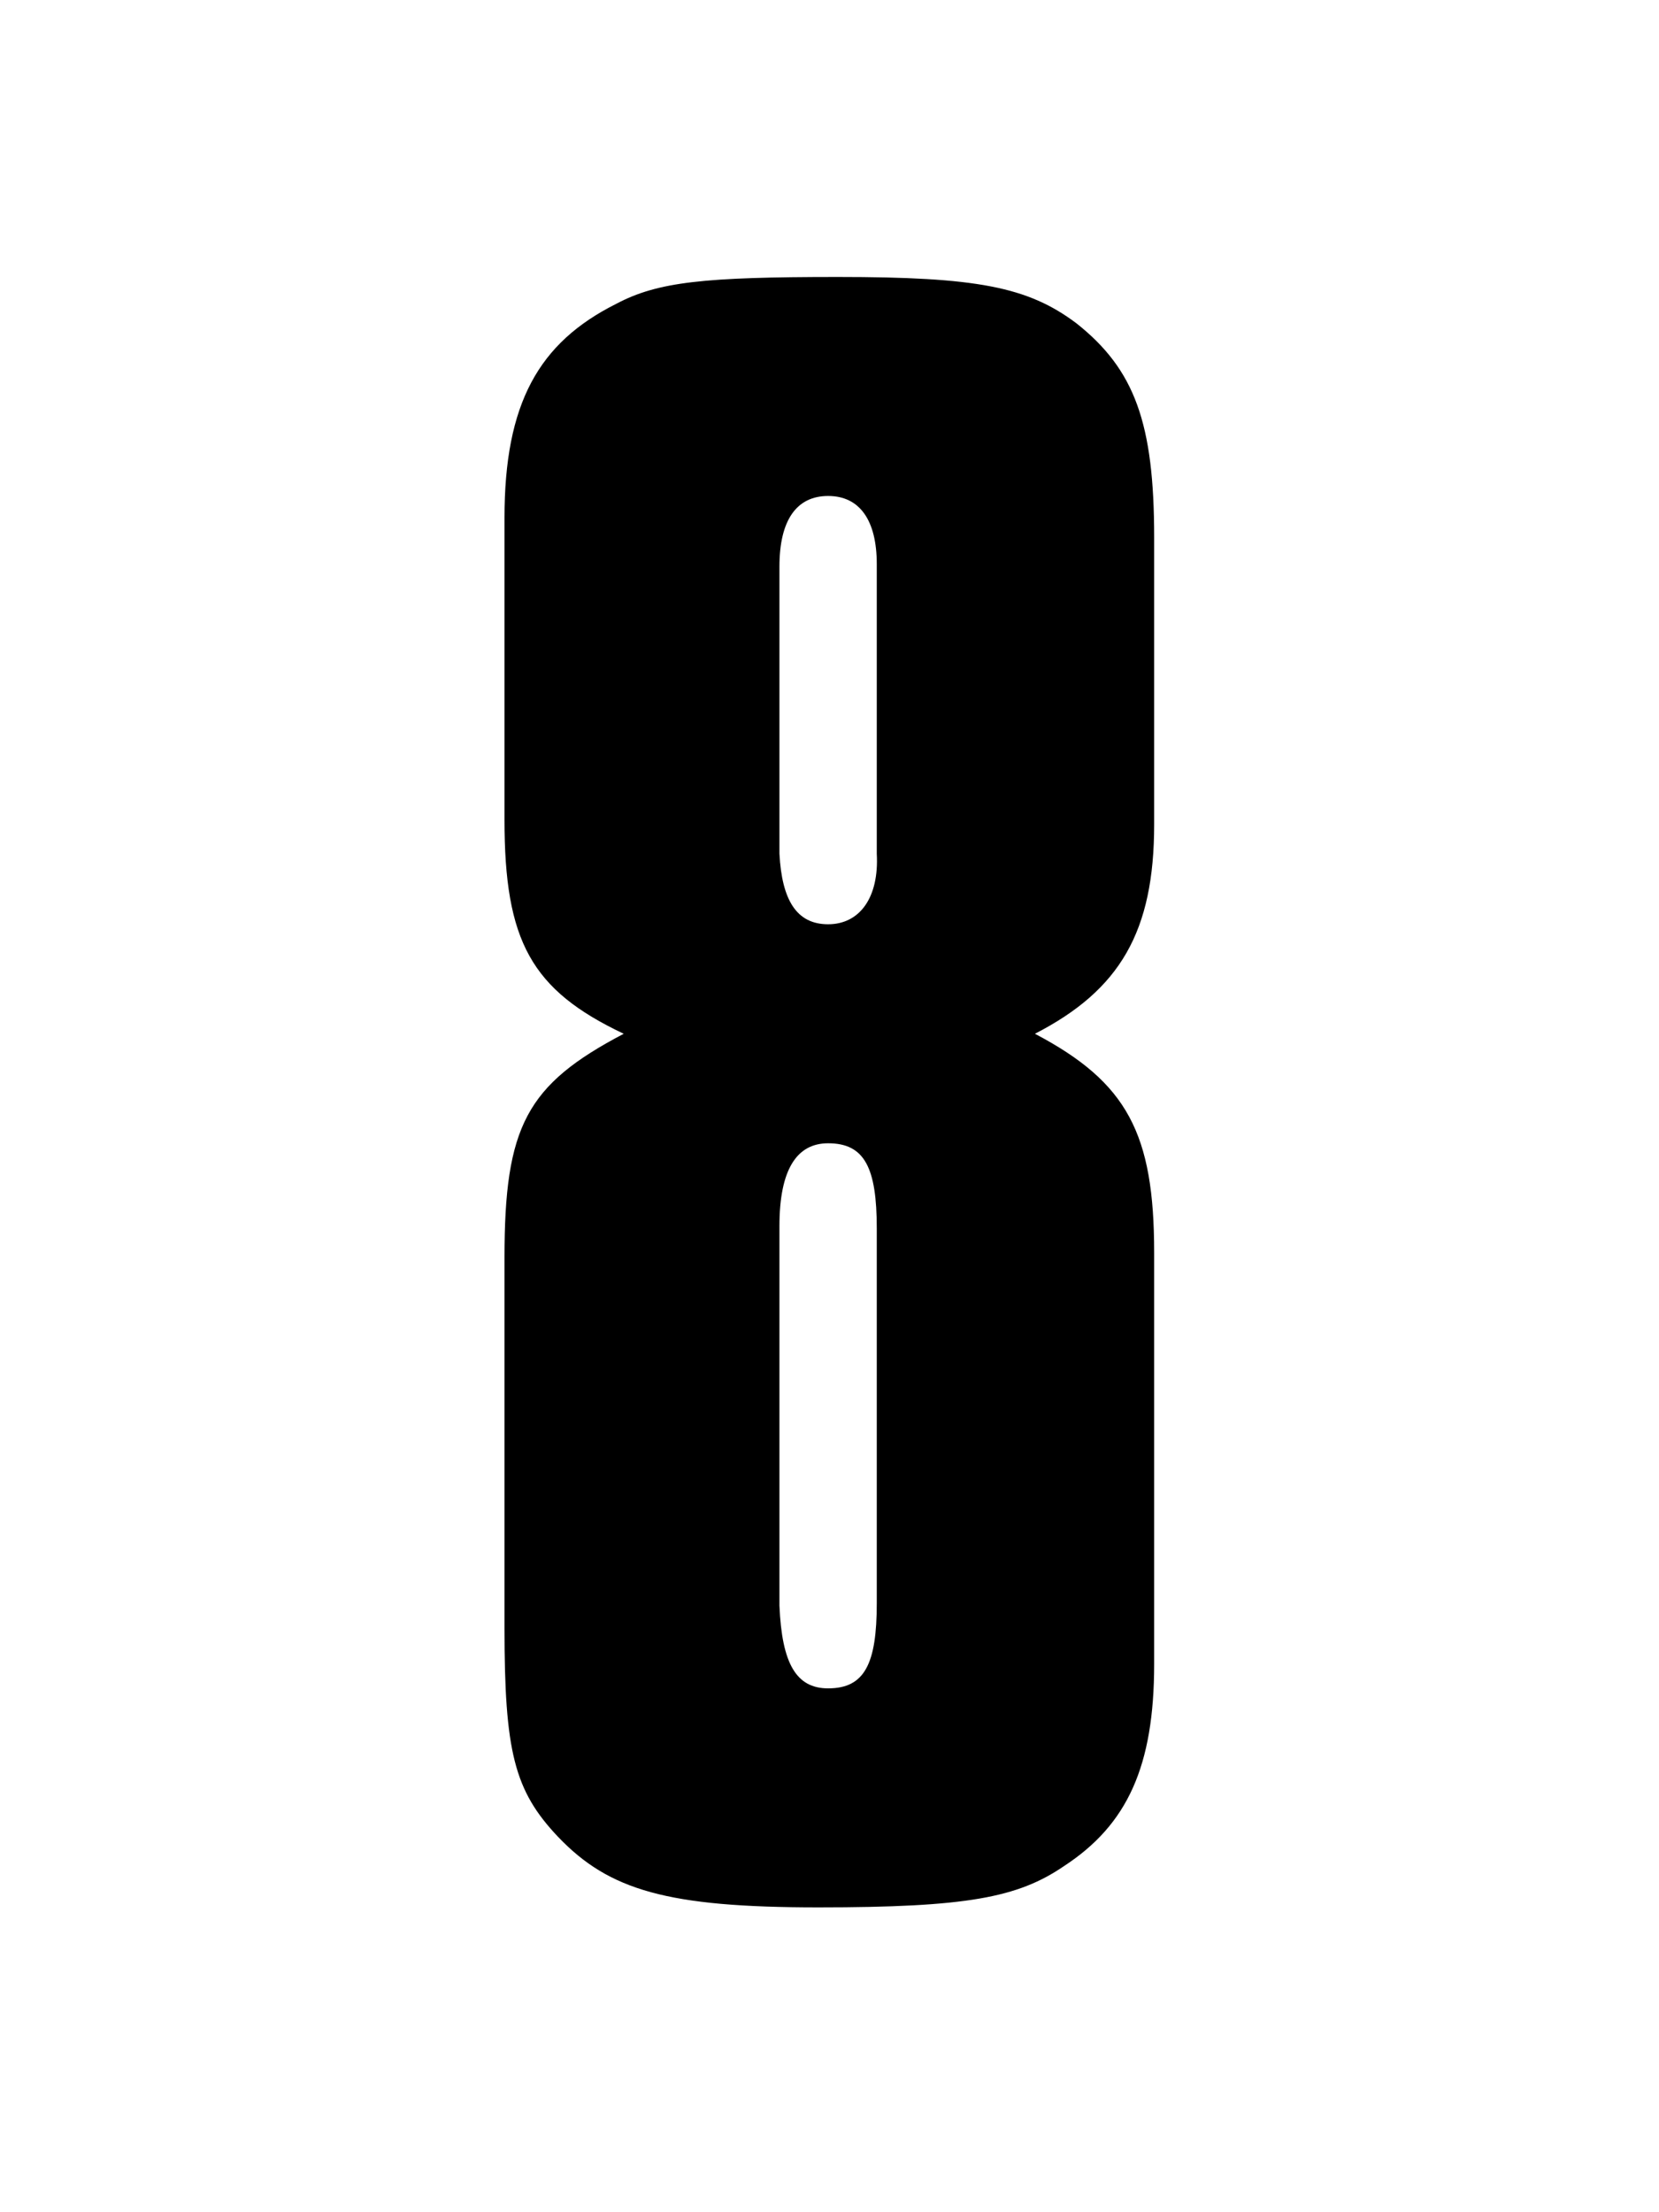 <svg width="75" height="100" viewBox="0 0 75 100" fill="none" xmlns="http://www.w3.org/2000/svg">
<path d="M28.197 46.73C23.797 49.04 22.807 50.91 22.807 56.85V59.16V73.57C22.807 79.18 23.247 80.94 25.227 83.03C27.537 85.45 30.177 86.22 36.997 86.22C43.707 86.22 46.017 85.78 48.107 84.35C50.967 82.48 52.177 79.84 52.177 75.22V73.57V58.28C52.177 57.95 52.177 57.4 52.177 56.63C52.177 51.24 50.967 48.93 46.787 46.73C50.637 44.75 52.177 42.11 52.177 37.27V36.28V25.17V24.29C52.177 19.12 51.297 16.7 48.657 14.61C46.457 12.96 44.147 12.52 37.877 12.52C31.827 12.52 29.737 12.74 27.867 13.73C24.347 15.49 22.807 18.24 22.807 23.41V25.72V36.06V37.05C22.807 42.55 24.017 44.75 28.197 46.73ZM39.637 38.04V38.59C39.747 40.57 38.867 41.78 37.437 41.78C36.007 41.78 35.347 40.68 35.237 38.59V38.04V26.16V25.61C35.237 23.52 36.007 22.42 37.437 22.42C38.867 22.42 39.637 23.52 39.637 25.5V26.16V38.04ZM39.637 72.14V72.47C39.637 75.22 39.087 76.32 37.437 76.32C36.007 76.32 35.347 75.22 35.237 72.58V71.92V56.08V55.42C35.237 52.89 36.007 51.68 37.437 51.68C39.087 51.68 39.637 52.78 39.637 55.53V56.19V72.14Z" fill="black"/>
</svg>
